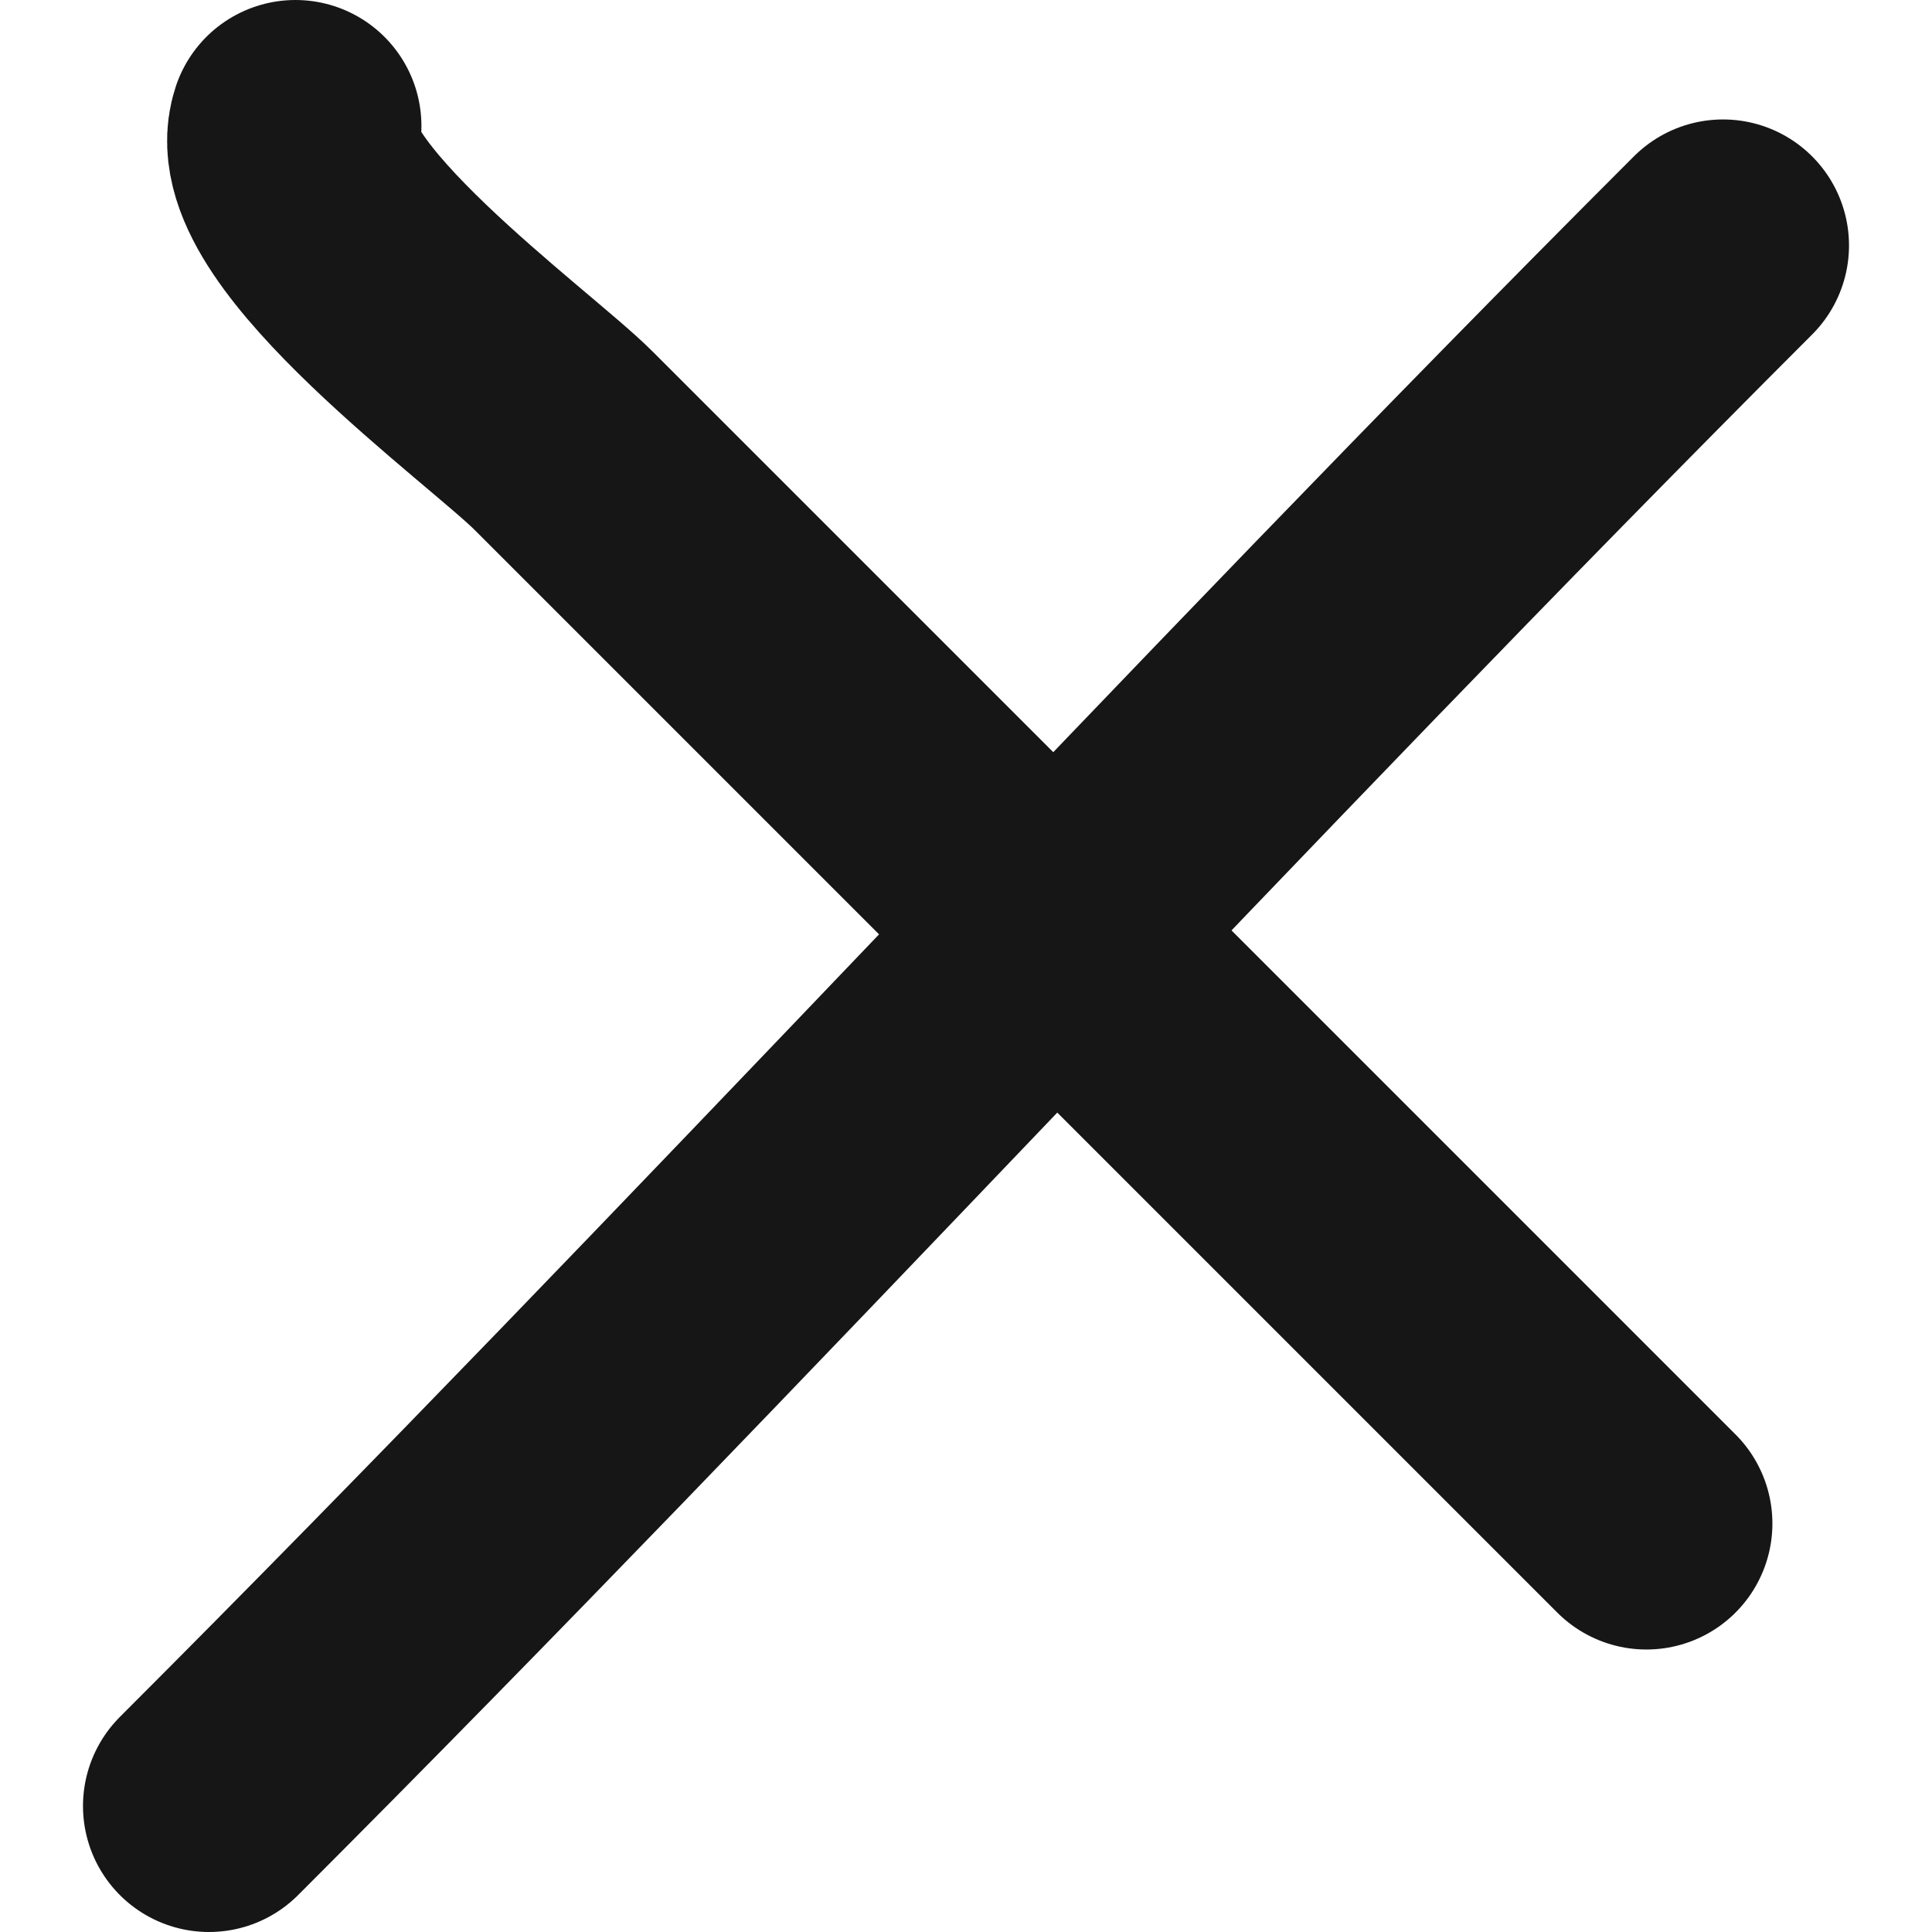 <svg width="23" height="23" viewBox="0 0 23 23" fill="none" xmlns="http://www.w3.org/2000/svg">
<path d="M19.6 18.137C15.302 13.839 11.004 9.541 6.706 5.243C6.073 4.61 3.177 2.519 3.517 1.5" stroke="#161616" stroke-width="3" stroke-linecap="round"/>
<path d="M2.488 21.5C8.596 15.392 14.434 8.999 20.512 2.922" stroke="#161616" stroke-width="3" stroke-linecap="round"/>
</svg>
